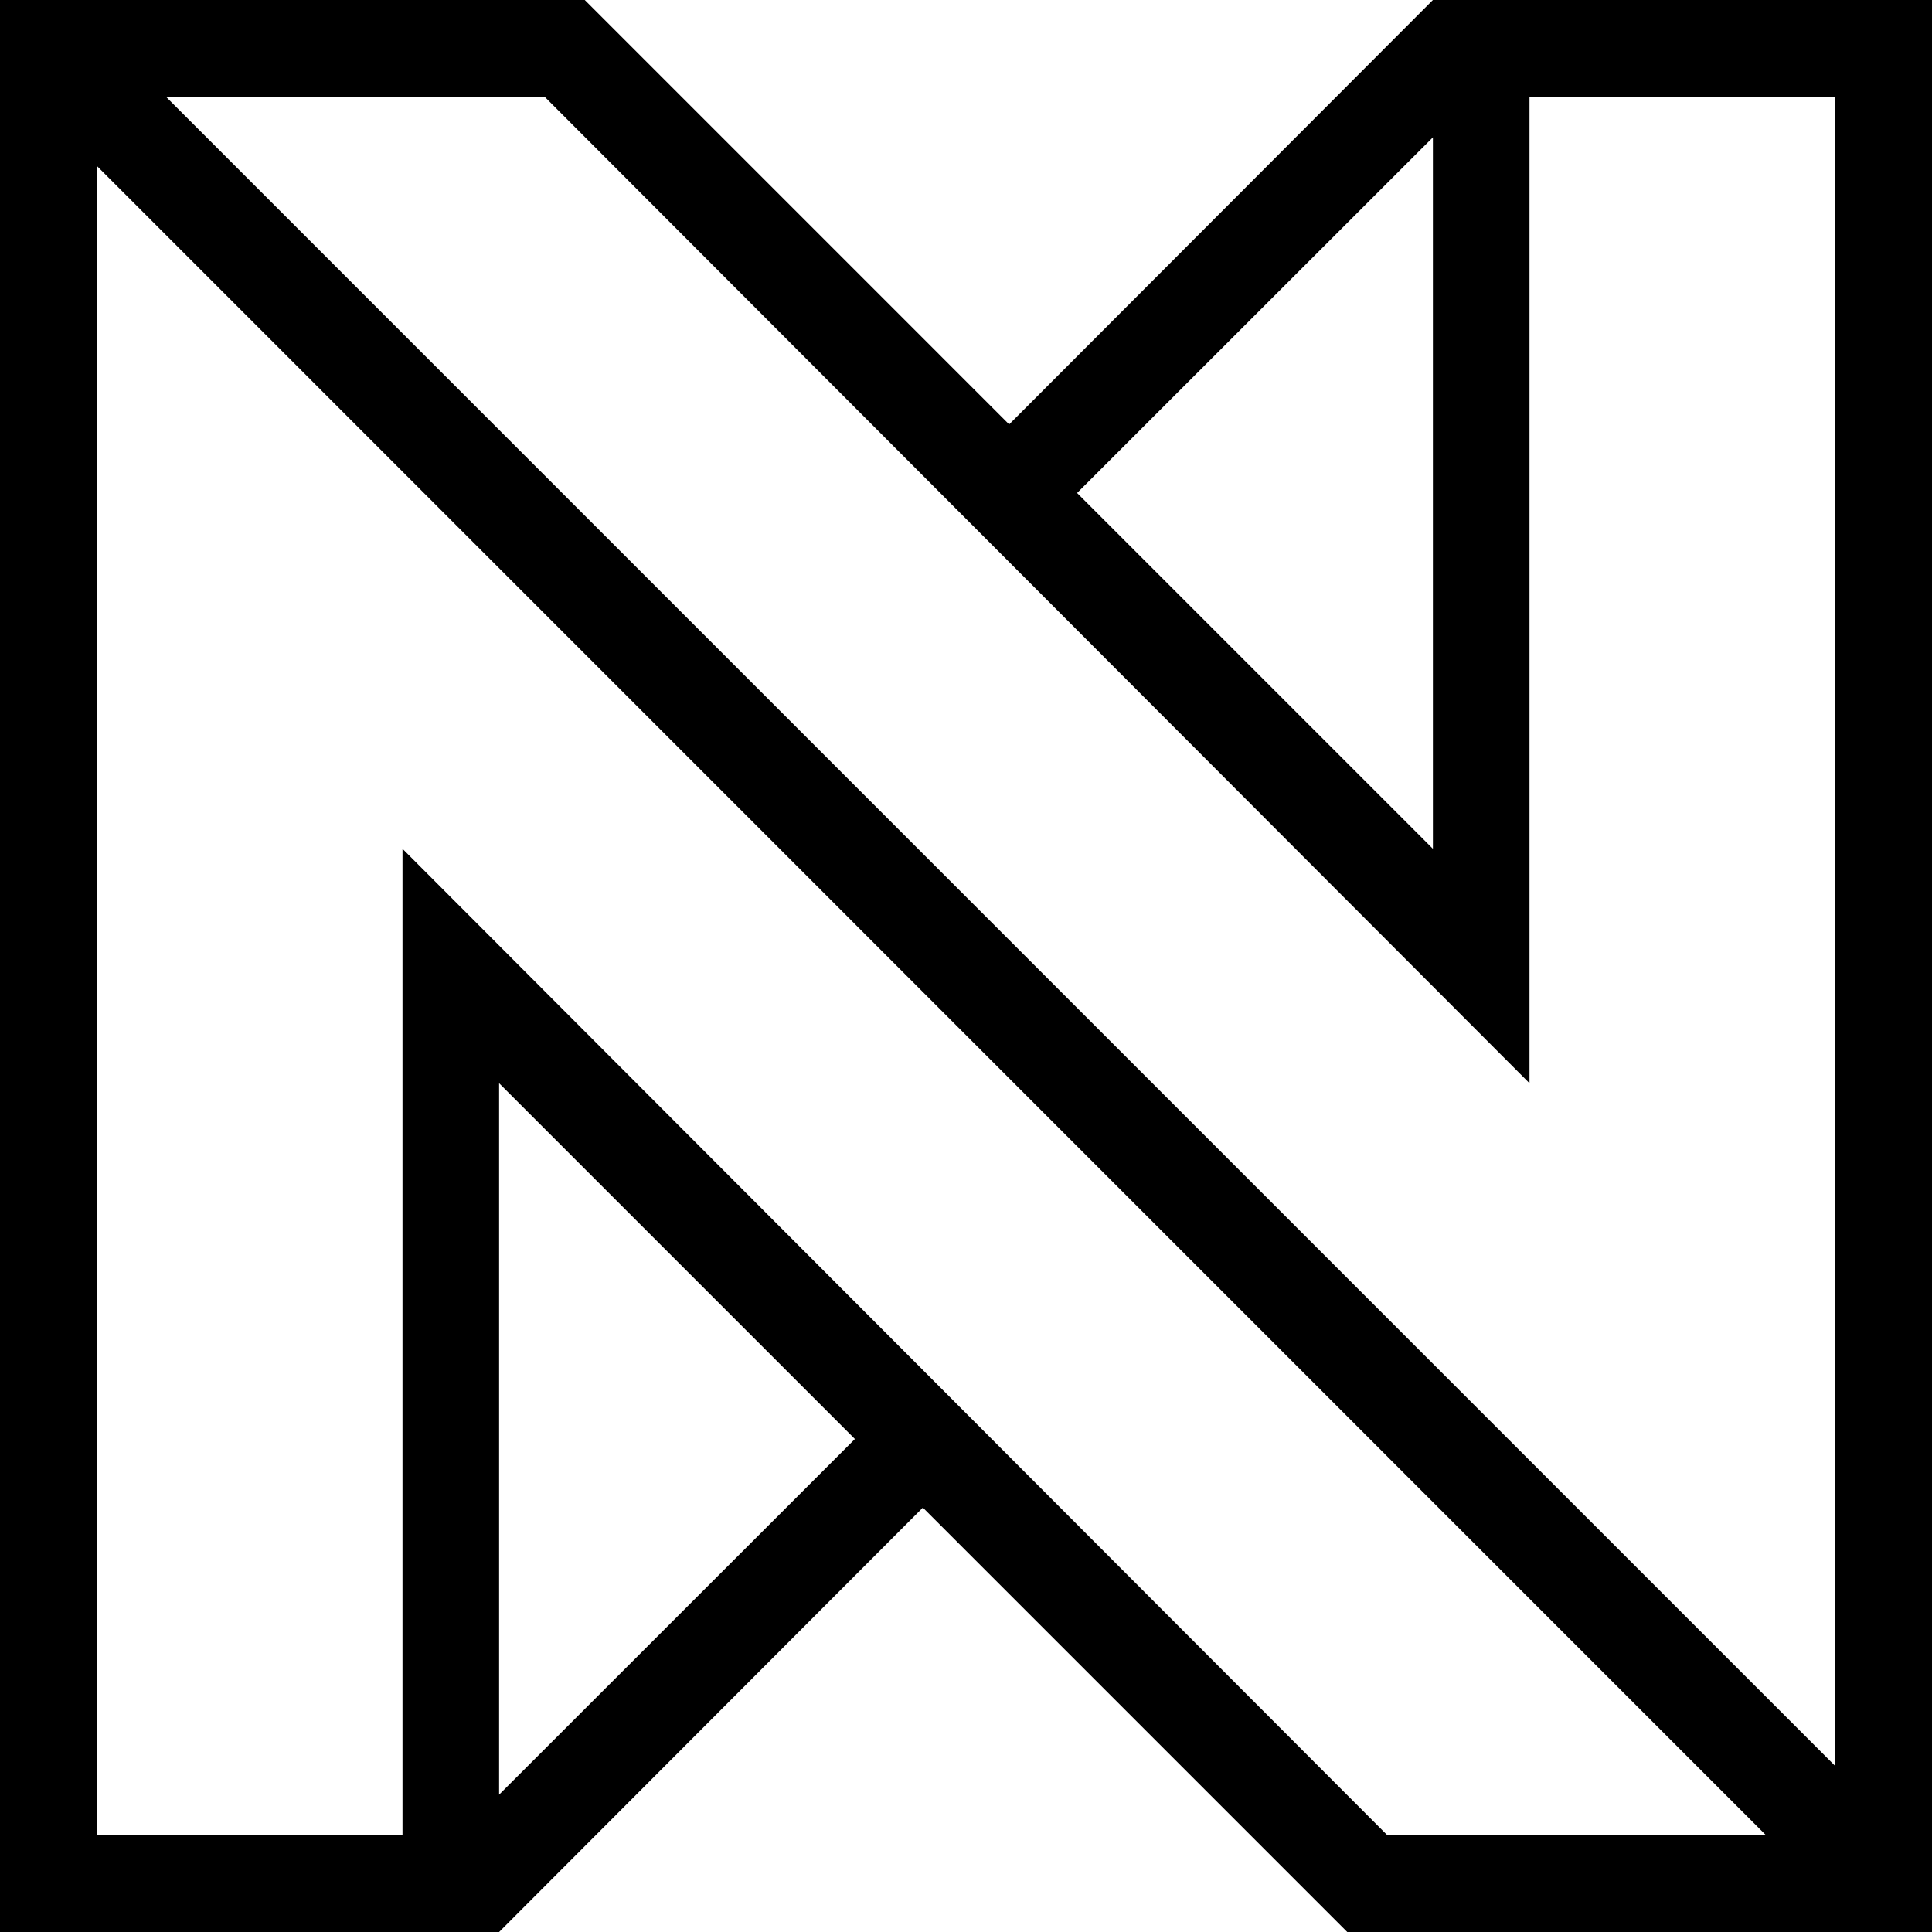 <svg xmlns="http://www.w3.org/2000/svg" width="120" height="120" viewBox="0 0 120 120">
    <style>path { fill: #000 } @media (prefers-color-scheme: dark) { path { fill: #fff } }</style>
    <path d="M89,0,62.68,26.36,36.32,0H0V120H31L57.32,93.64,83.68,120H120V0Zm0,8.53V52.72l-22.1-22.1Zm6,58.75V6H114V109.7L10.3,6H33.82ZM31,111.47V67.28l22.1,22.1Zm-6-58.75V114H6V10.29L109.7,114H86.18Z"/>
</svg>